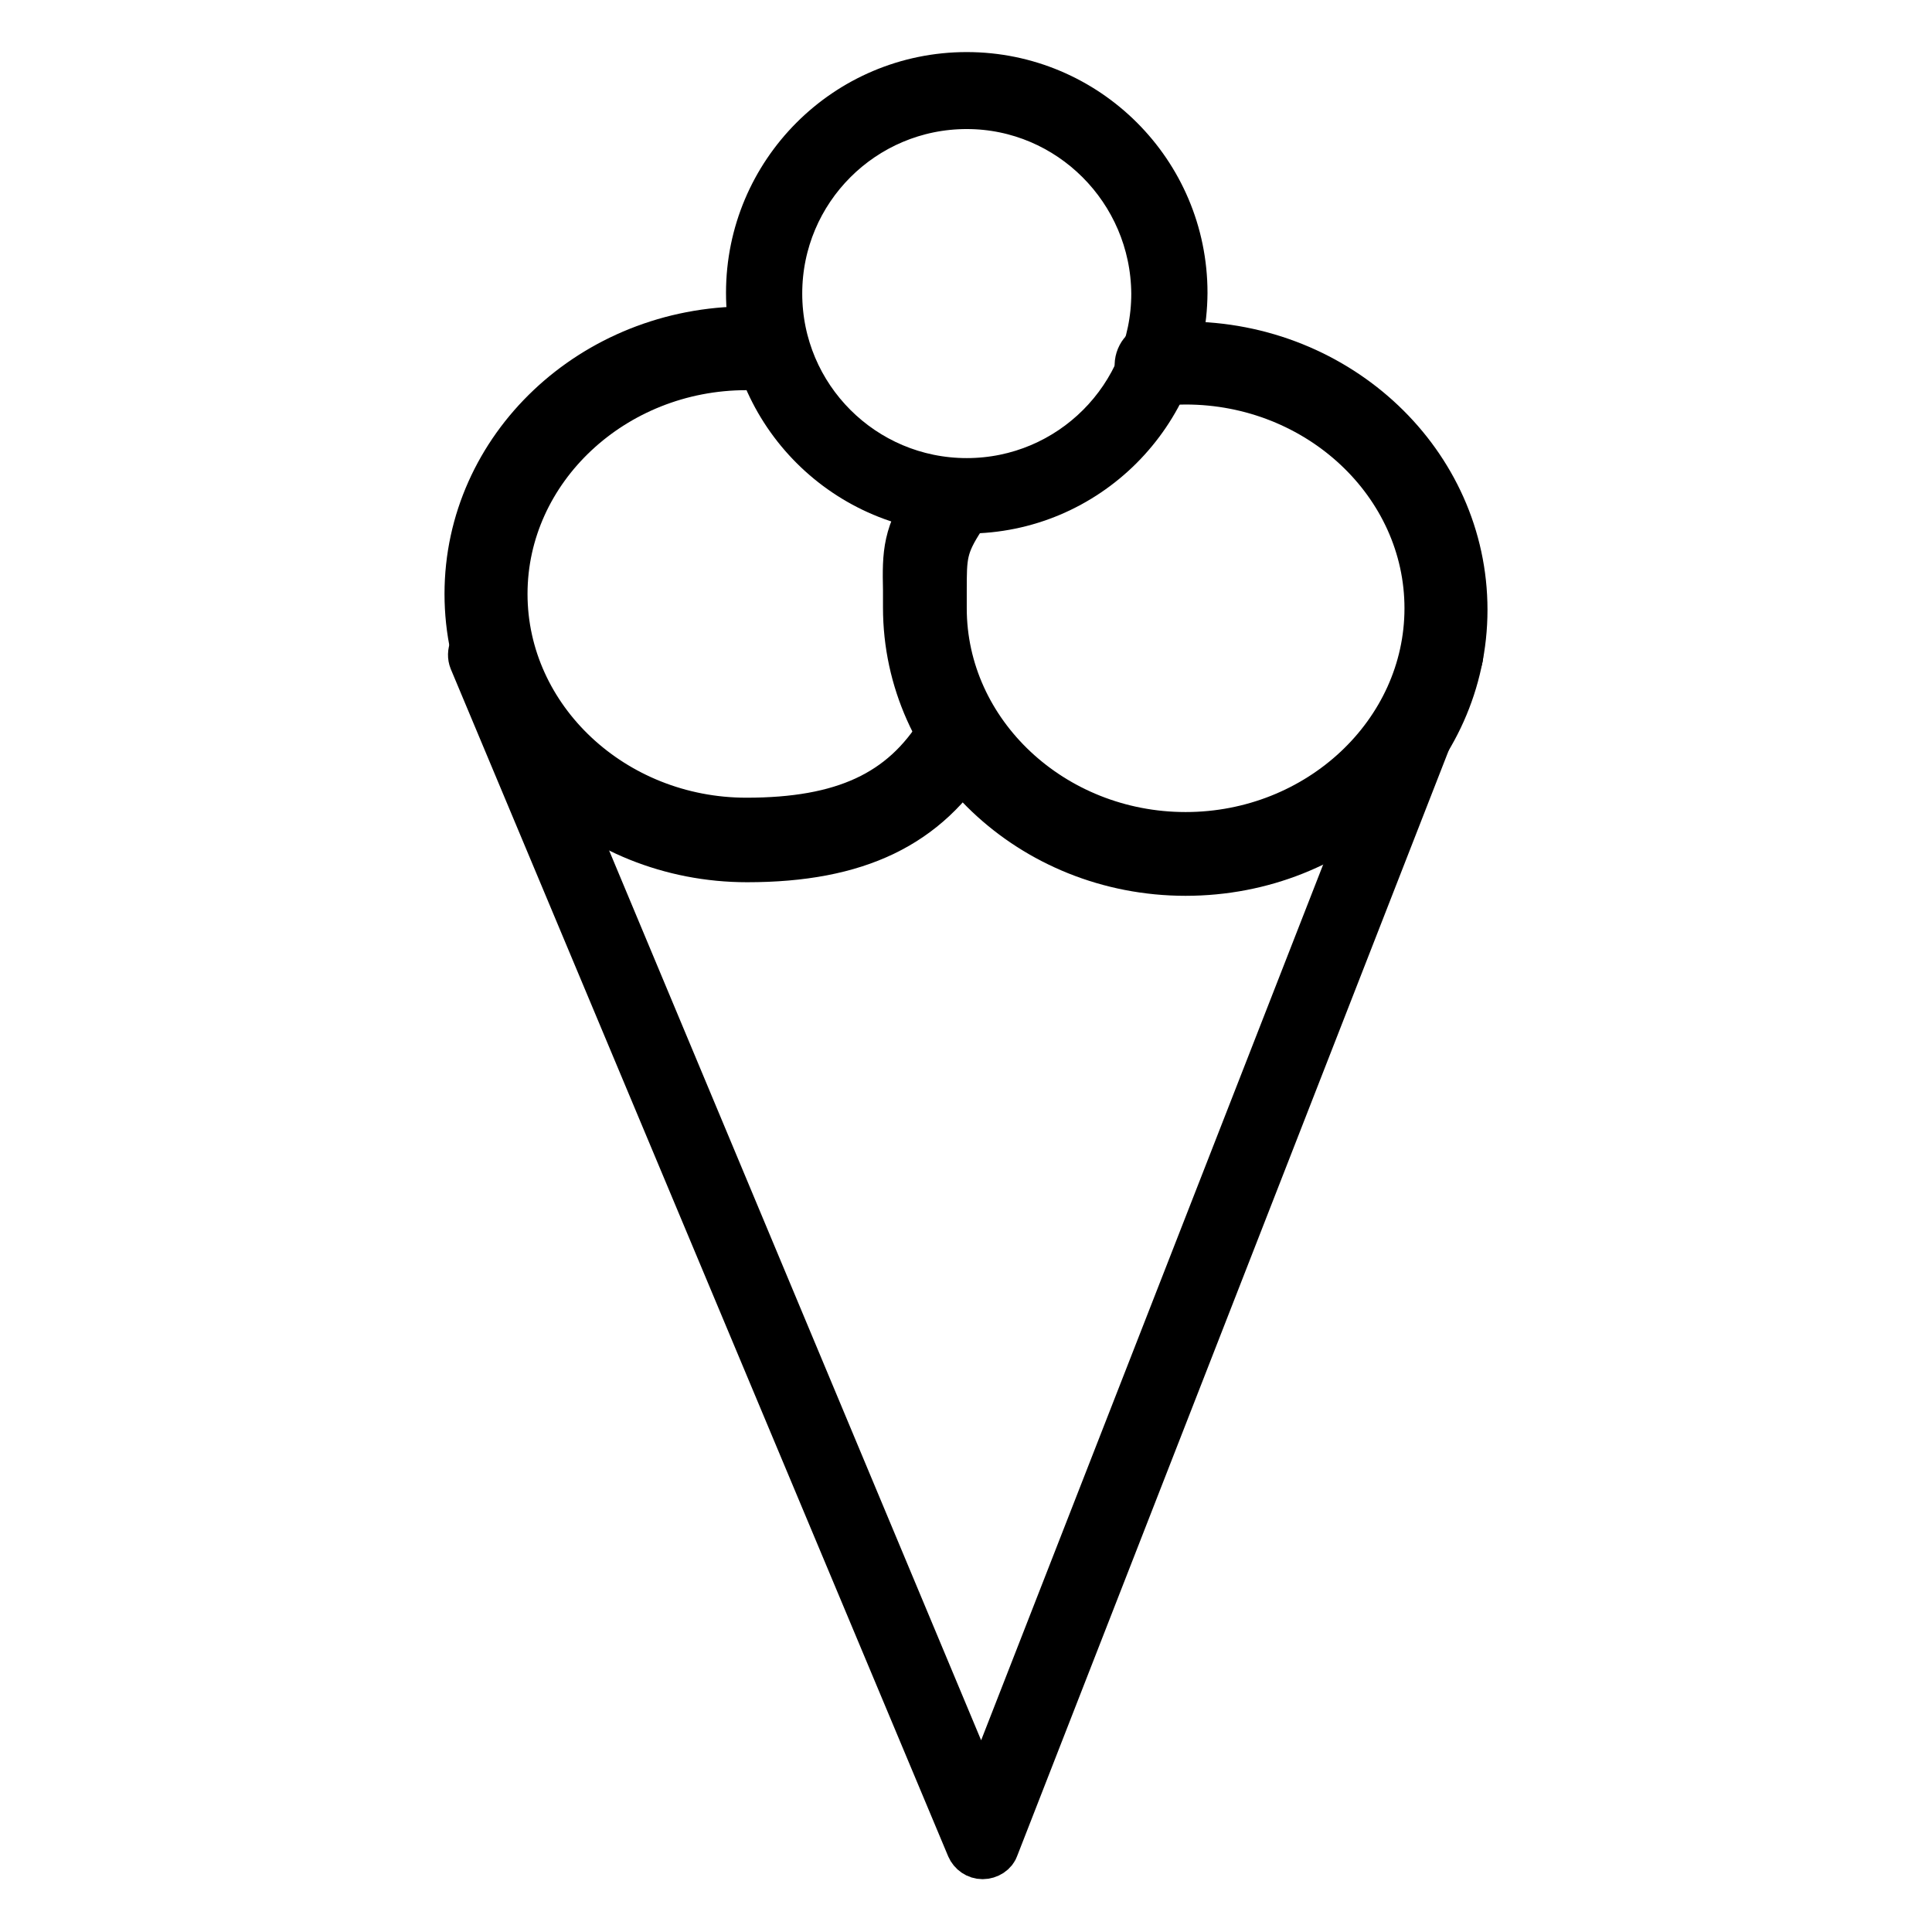 <?xml version="1.0" encoding="utf-8"?>
<!-- Svg Vector Icons : http://www.onlinewebfonts.com/icon -->
<!DOCTYPE svg PUBLIC "-//W3C//DTD SVG 1.1//EN" "http://www.w3.org/Graphics/SVG/1.1/DTD/svg11.dtd">
<svg version="1.1" xmlns="http://www.w3.org/2000/svg" xmlns:xlink="http://www.w3.org/1999/xlink" x="0px" y="0px" viewBox="0 0 256 256" enable-background="new 0 0 256 256" xml:space="preserve">
<g> <path stroke-width="6" fill-opacity="0" stroke="#000000"  d="M130.2,246c-0.8,0-1.5-0.5-1.8-1.2L62.5,87.5c-0.4-1,0.1-2.2,1.1-2.6c1-0.4,2.2,0.1,2.7,1.1l63.8,152.6 l59.6-152.6c0.4-1,1.6-1.5,2.6-1.1c1,0.4,1.5,1.6,1.1,2.6L132,244.8C131.8,245.5,131,246,130.2,246z"/> <path stroke-width="6" fill-opacity="0" stroke="#000000"  d="M157.1,115.7c-20.5,0-37.1-15.8-37.1-35.2v-2.3c-0.1-4.9-0.1-7.5,3.4-12.6c0.8-1.1,2.3-1.4,3.6-0.6 c1.1,0.8,1.4,2.3,0.6,3.6c-2.5,3.8-2.5,5.1-2.5,9.7v2.3c0,16.5,14.4,30,32,30s32-13.5,32-30c0-16.5-14.4-30-32-30 c-1.2,0-2.4,0.1-3.6,0.2c-1.4,0.1-2.6-0.9-2.8-2.2c-0.1-1.4,0.9-2.7,2.2-2.8c1.3-0.1,2.8-0.2,4.1-0.2c20.5,0,37.1,15.8,37.1,35.2 C194.1,100.1,177.6,115.7,157.1,115.7L157.1,115.7z"/> <path stroke-width="6" fill-opacity="0" stroke="#000000"  d="M128.1,67.7c-15.9,0-28.9-12.9-28.9-28.9c0-15.9,12.9-28.9,28.9-28.9c15.9,0,28.9,12.9,28.9,28.9 C156.9,54.8,144,67.7,128.1,67.7z M128.1,14.1c-13.7,0-24.8,11.1-24.8,24.8c0,13.7,11.1,24.8,24.8,24.8c13.7,0,24.8-11.1,24.8-24.8 C152.8,25.2,141.7,14.1,128.1,14.1z"/> <path stroke-width="6" fill-opacity="0" stroke="#000000"  d="M99,113.9c-20.5,0-37.1-15.8-37.1-35.2S78.5,43.6,99,43.6h0.3c-0.2,0-0.4,0-0.6,0.1c0.5-0.2,1-0.1,1.5-0.1 c1.4,0.1,2.4,1.3,2.4,2.7c-0.1,1.4-1.3,2.5-2.7,2.4h-1c-17.6,0-32,13.5-32,30s14.4,30,32,30c12.8,0,20.6-3.6,25.7-11.9 c0.7-1.2,2.3-1.5,3.5-0.8c1.2,0.7,1.5,2.3,0.8,3.5C122.9,109.4,113.6,113.9,99,113.9z"/></g>
</svg>